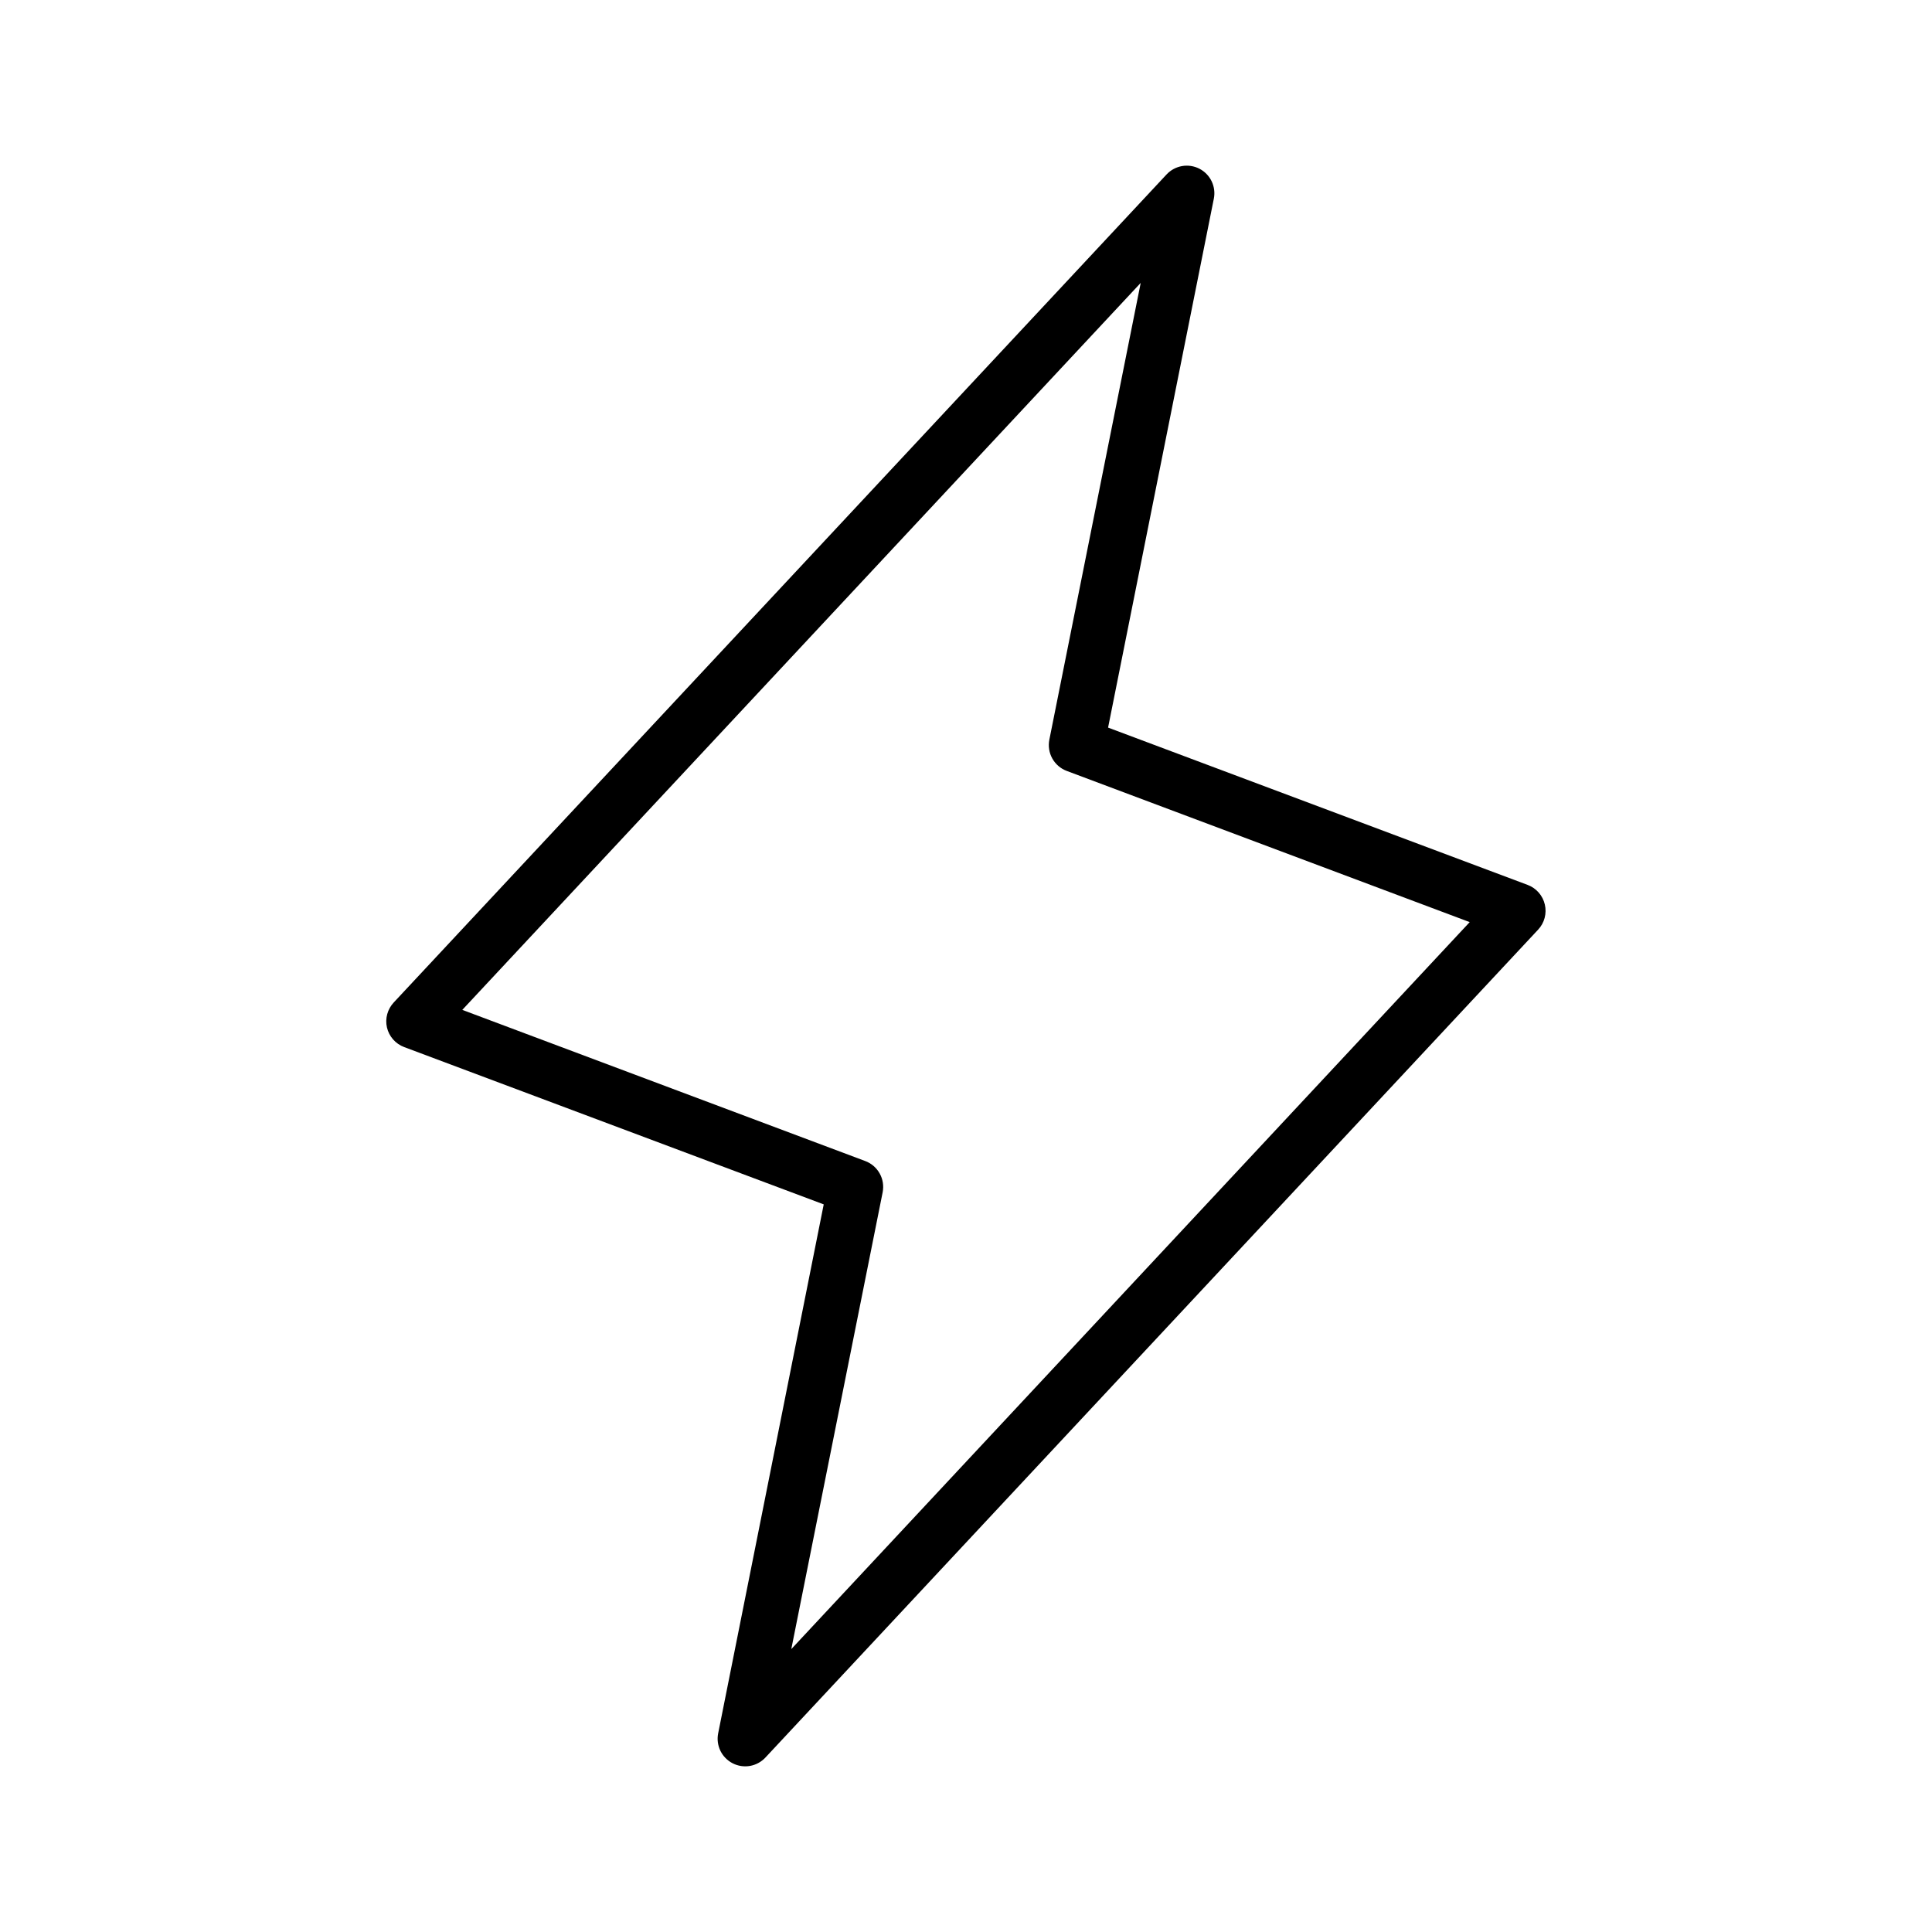 <svg width="70" height="70" viewBox="0 0 70 70" fill="none" xmlns="http://www.w3.org/2000/svg">
<path d="M55.972 32.772C55.935 32.612 55.859 32.463 55.75 32.339C55.642 32.215 55.504 32.12 55.35 32.062L40.148 26.362L43.98 7.195C44.022 6.982 43.993 6.761 43.899 6.566C43.804 6.37 43.648 6.211 43.455 6.112C43.262 6.013 43.042 5.98 42.828 6.017C42.615 6.054 42.419 6.159 42.27 6.317L14.27 36.317C14.157 36.437 14.075 36.582 14.031 36.741C13.987 36.9 13.983 37.067 14.02 37.227C14.057 37.388 14.134 37.536 14.242 37.66C14.351 37.784 14.488 37.879 14.643 37.937L29.845 43.637L26.02 62.805C25.978 63.018 26.007 63.238 26.101 63.434C26.196 63.629 26.352 63.788 26.545 63.887C26.738 63.986 26.958 64.02 27.172 63.983C27.385 63.946 27.581 63.84 27.73 63.682L55.73 33.682C55.842 33.562 55.923 33.416 55.965 33.258C56.007 33.099 56.01 32.932 55.972 32.772ZM28.67 59.75L31.98 43.2C32.026 42.967 31.989 42.725 31.873 42.518C31.758 42.31 31.572 42.15 31.35 42.067L16.75 36.59L41.33 10.25L38.02 26.8C37.974 27.032 38.011 27.274 38.127 27.482C38.242 27.689 38.428 27.849 38.65 27.932L53.25 33.41L28.67 59.75Z" fill="black"/>
</svg>
